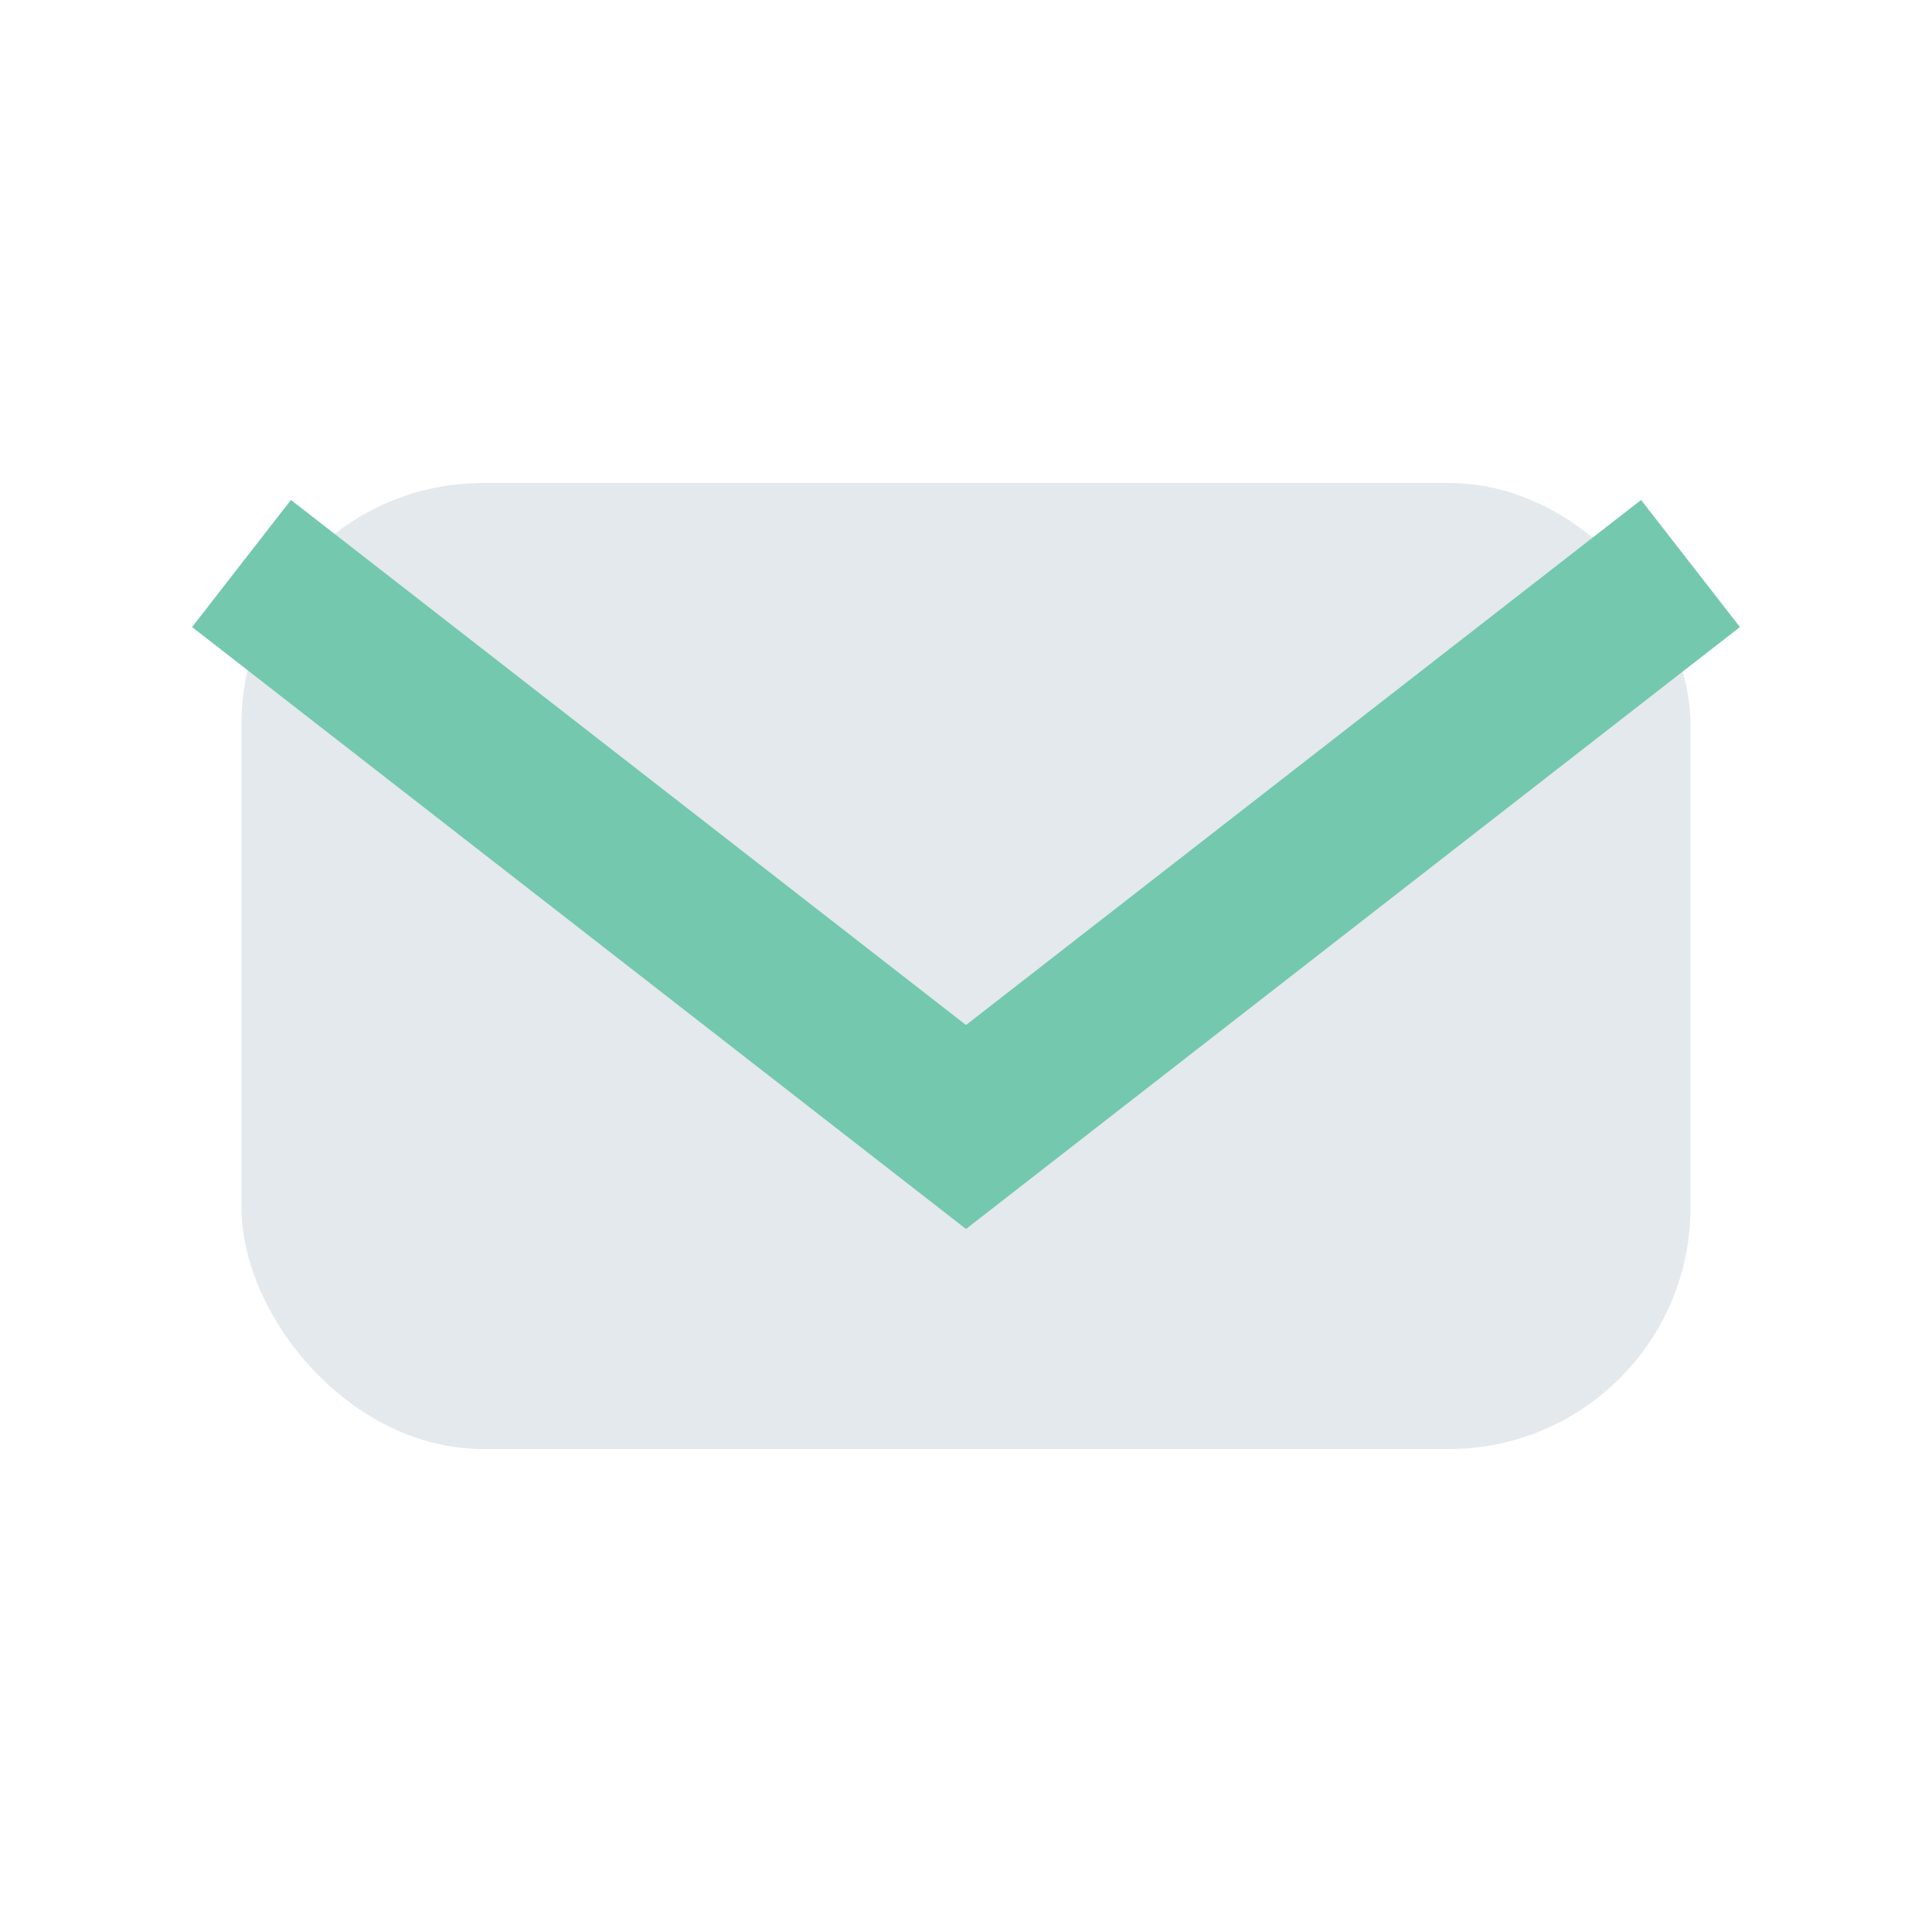 <?xml version="1.0" encoding="UTF-8"?>
<svg xmlns="http://www.w3.org/2000/svg" width="24" height="24" viewBox="0 0 24 24"><rect x="3" y="6" width="18" height="12" rx="3" fill="#E3E9ED"/><path d="M3 7l9 7 9-7" fill="none" stroke="#74C8AE" stroke-width="2"/></svg>